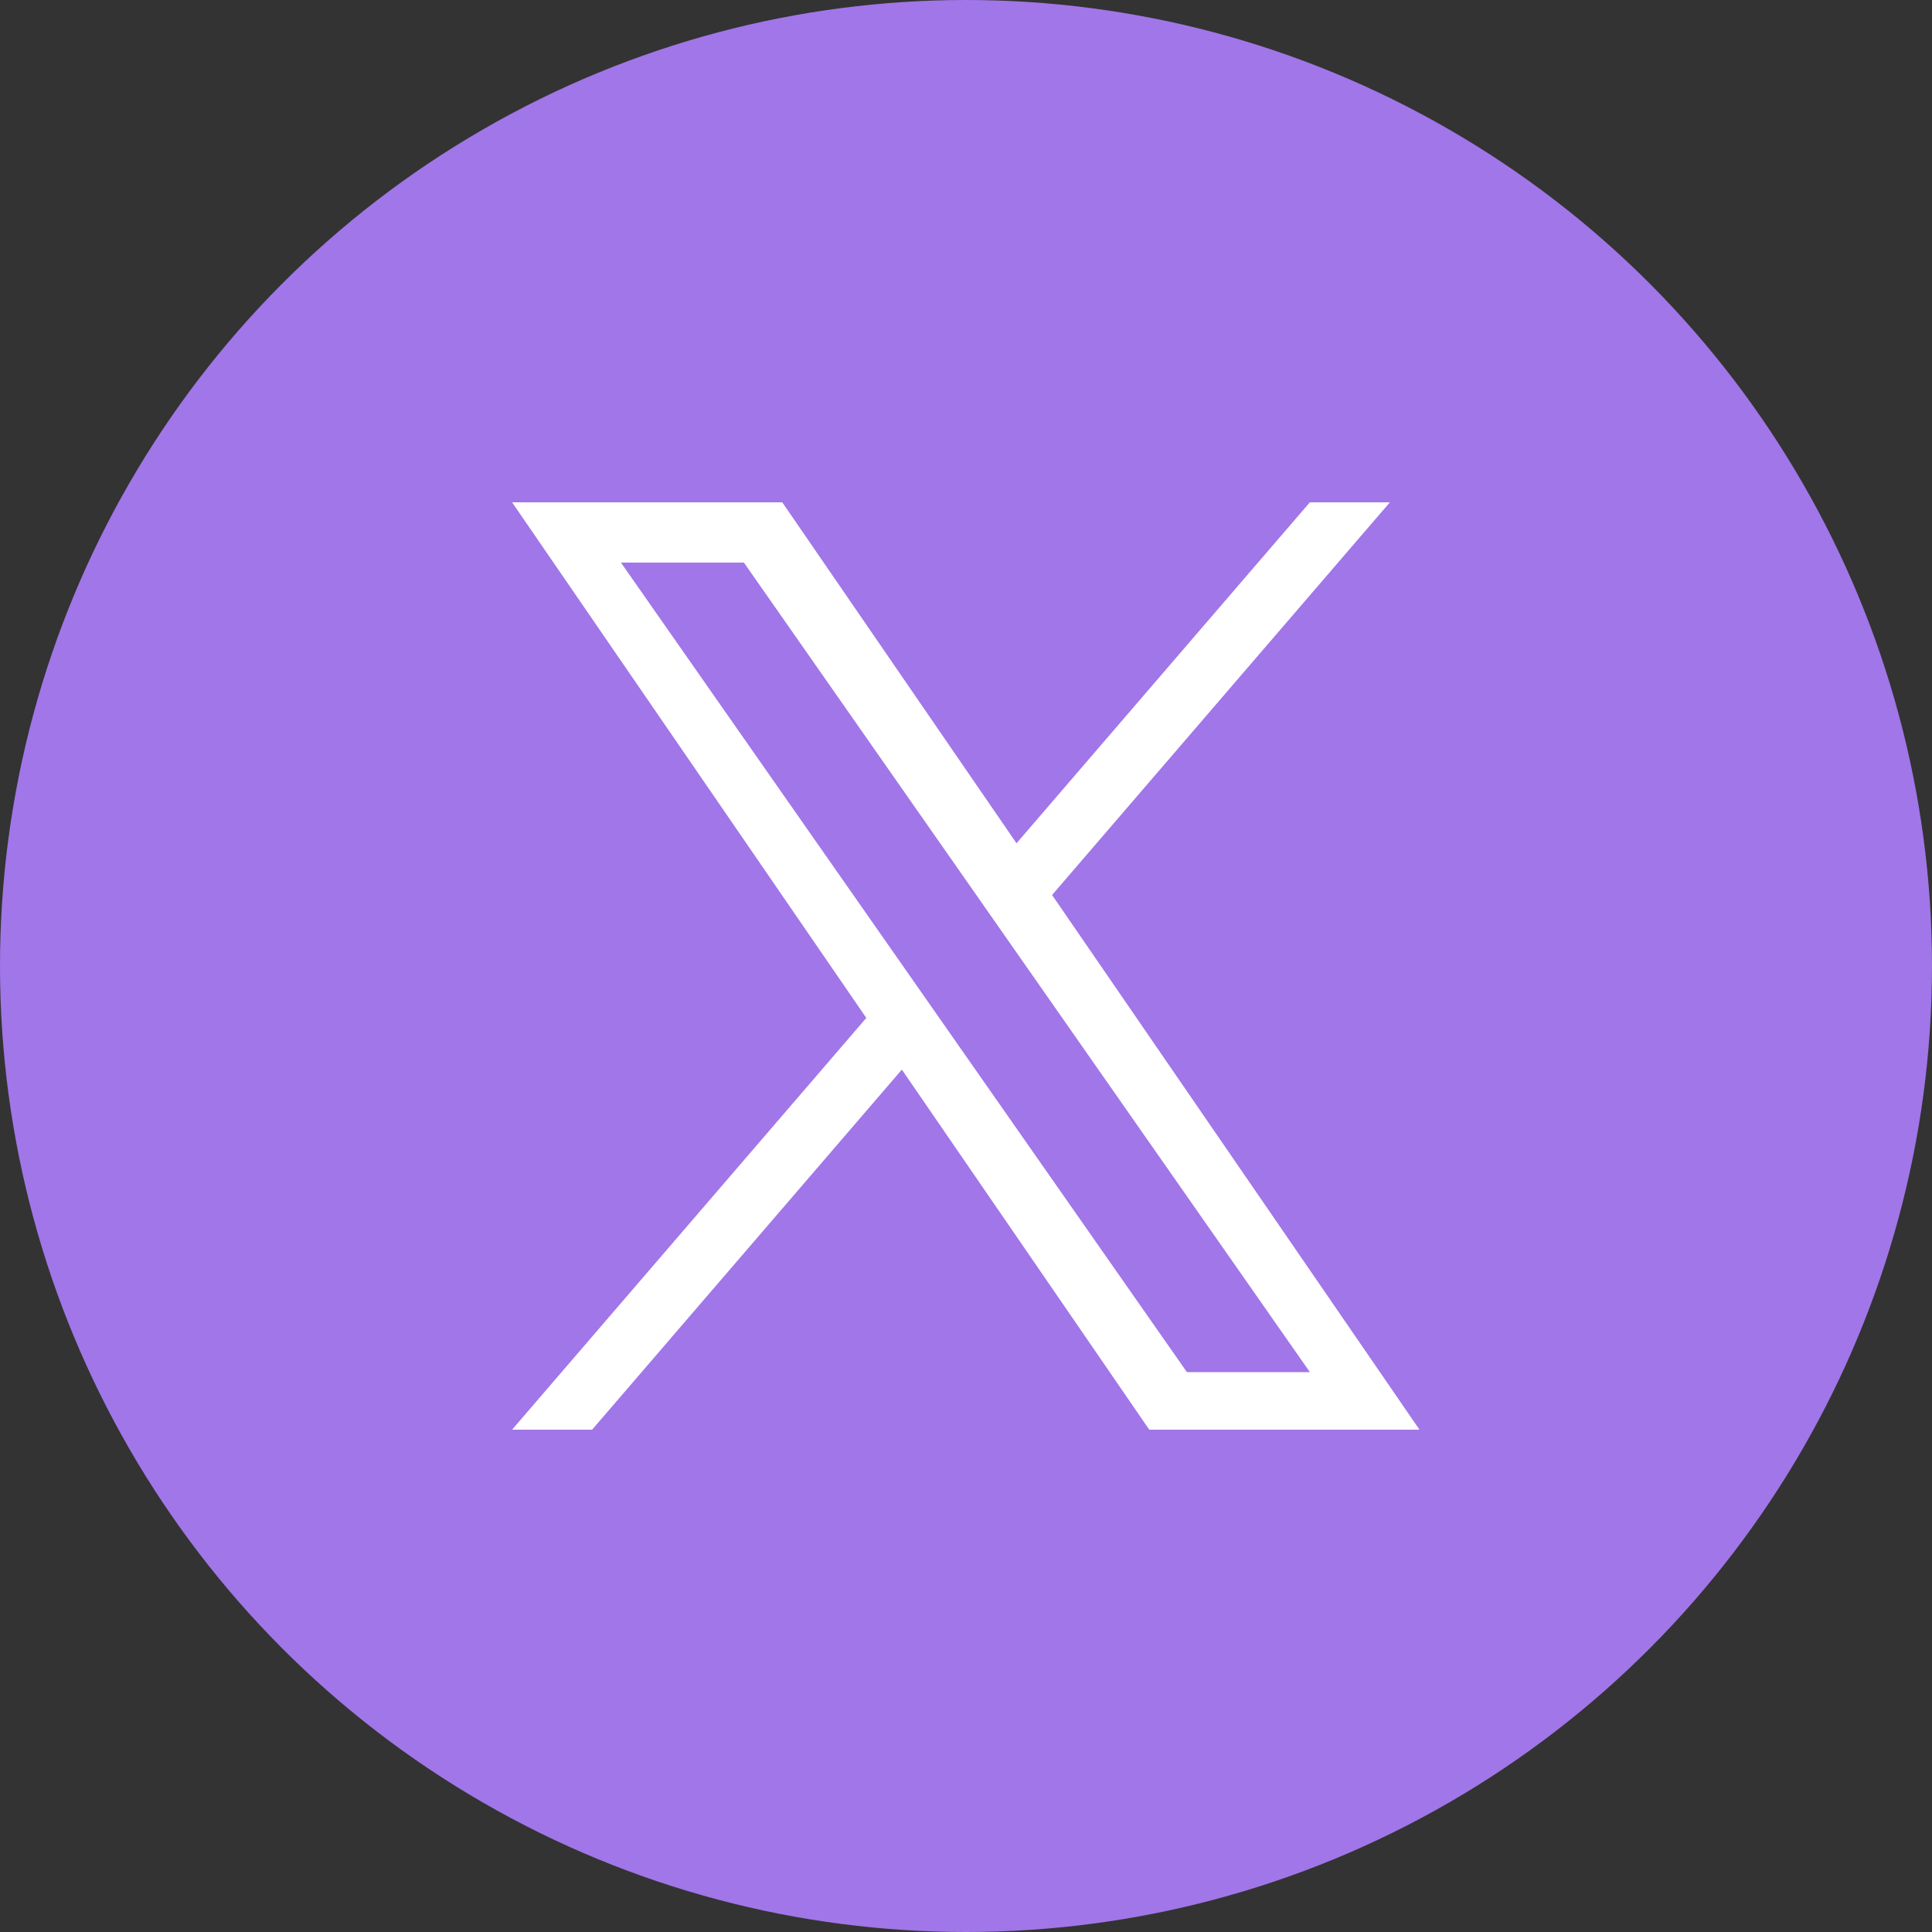 <svg width="40" height="40" viewBox="0 0 40 40" fill="none" xmlns="http://www.w3.org/2000/svg">
<rect x="0" y="0" width="40" height="40" fill="#333333" stroke="none"/>
<circle cx="20" cy="20" r="20" fill="#A176E8"/>
<g clip-path="url(#clip0_1644_1633)">
<path d="M21.782 18.53L28.776 10.4H27.119L21.046 17.459L16.196 10.4H10.602L17.936 21.075L10.602 29.6H12.259L18.672 22.145L23.794 29.6H29.389L21.782 18.53H21.782ZM19.512 21.169L18.769 20.106L12.856 11.648H15.402L20.174 18.473L20.917 19.536L27.12 28.409H24.574L19.512 21.169V21.169Z" fill="white"/>
</g>
<defs>
<clipPath id="clip0_1644_1633">
<rect width="19.2" height="19.2" fill="white" transform="translate(10.398 10.4)"/>
</clipPath>
</defs>
</svg>
